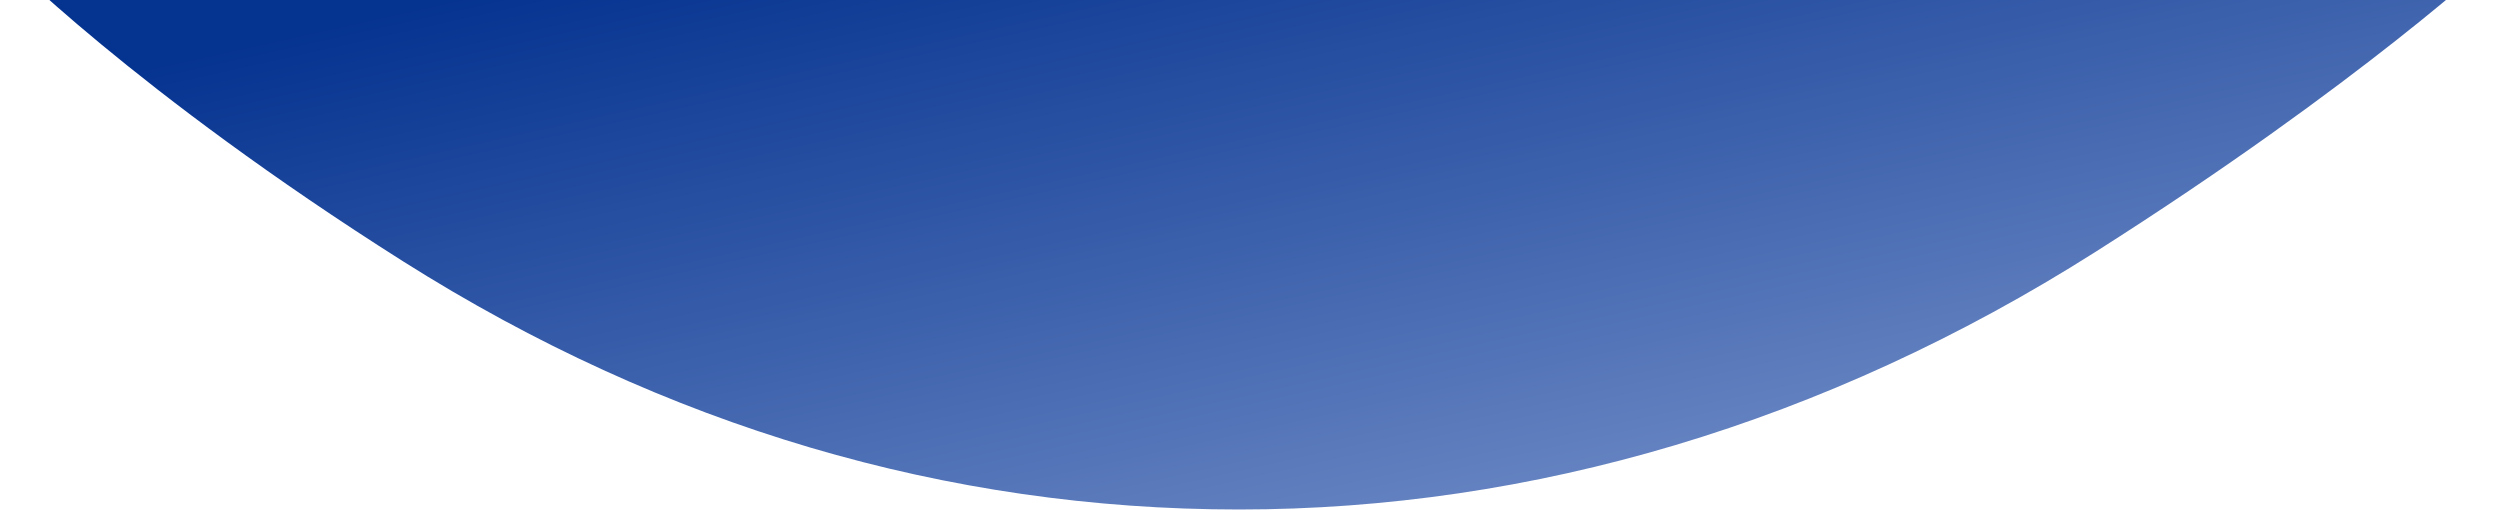<svg width="1637" height="334" viewBox="0 0 1637 334" fill="none" xmlns="http://www.w3.org/2000/svg">
<path fill-rule="evenodd" clip-rule="evenodd" d="M0.081 -30C0.081 -30 88.358 60.137 264.139 171.249C435.438 279.528 620.654 333.619 811.267 333.619C1002.79 333.619 1194.97 277.346 1372.14 164.917C1546.51 54.264 1636.2 -30 1636.2 -30H0.081Z" fill="url(#paint0_linear_1_345)"/>
<defs>
<linearGradient id="paint0_linear_1_345" x1="1430.91" y1="287.995" x2="1316.27" y2="-227.866" gradientUnits="userSpaceOnUse">
<stop stop-color="#718DC7"/>
<stop offset="1" stop-color="#053390"/>
</linearGradient>
</defs>
</svg>

